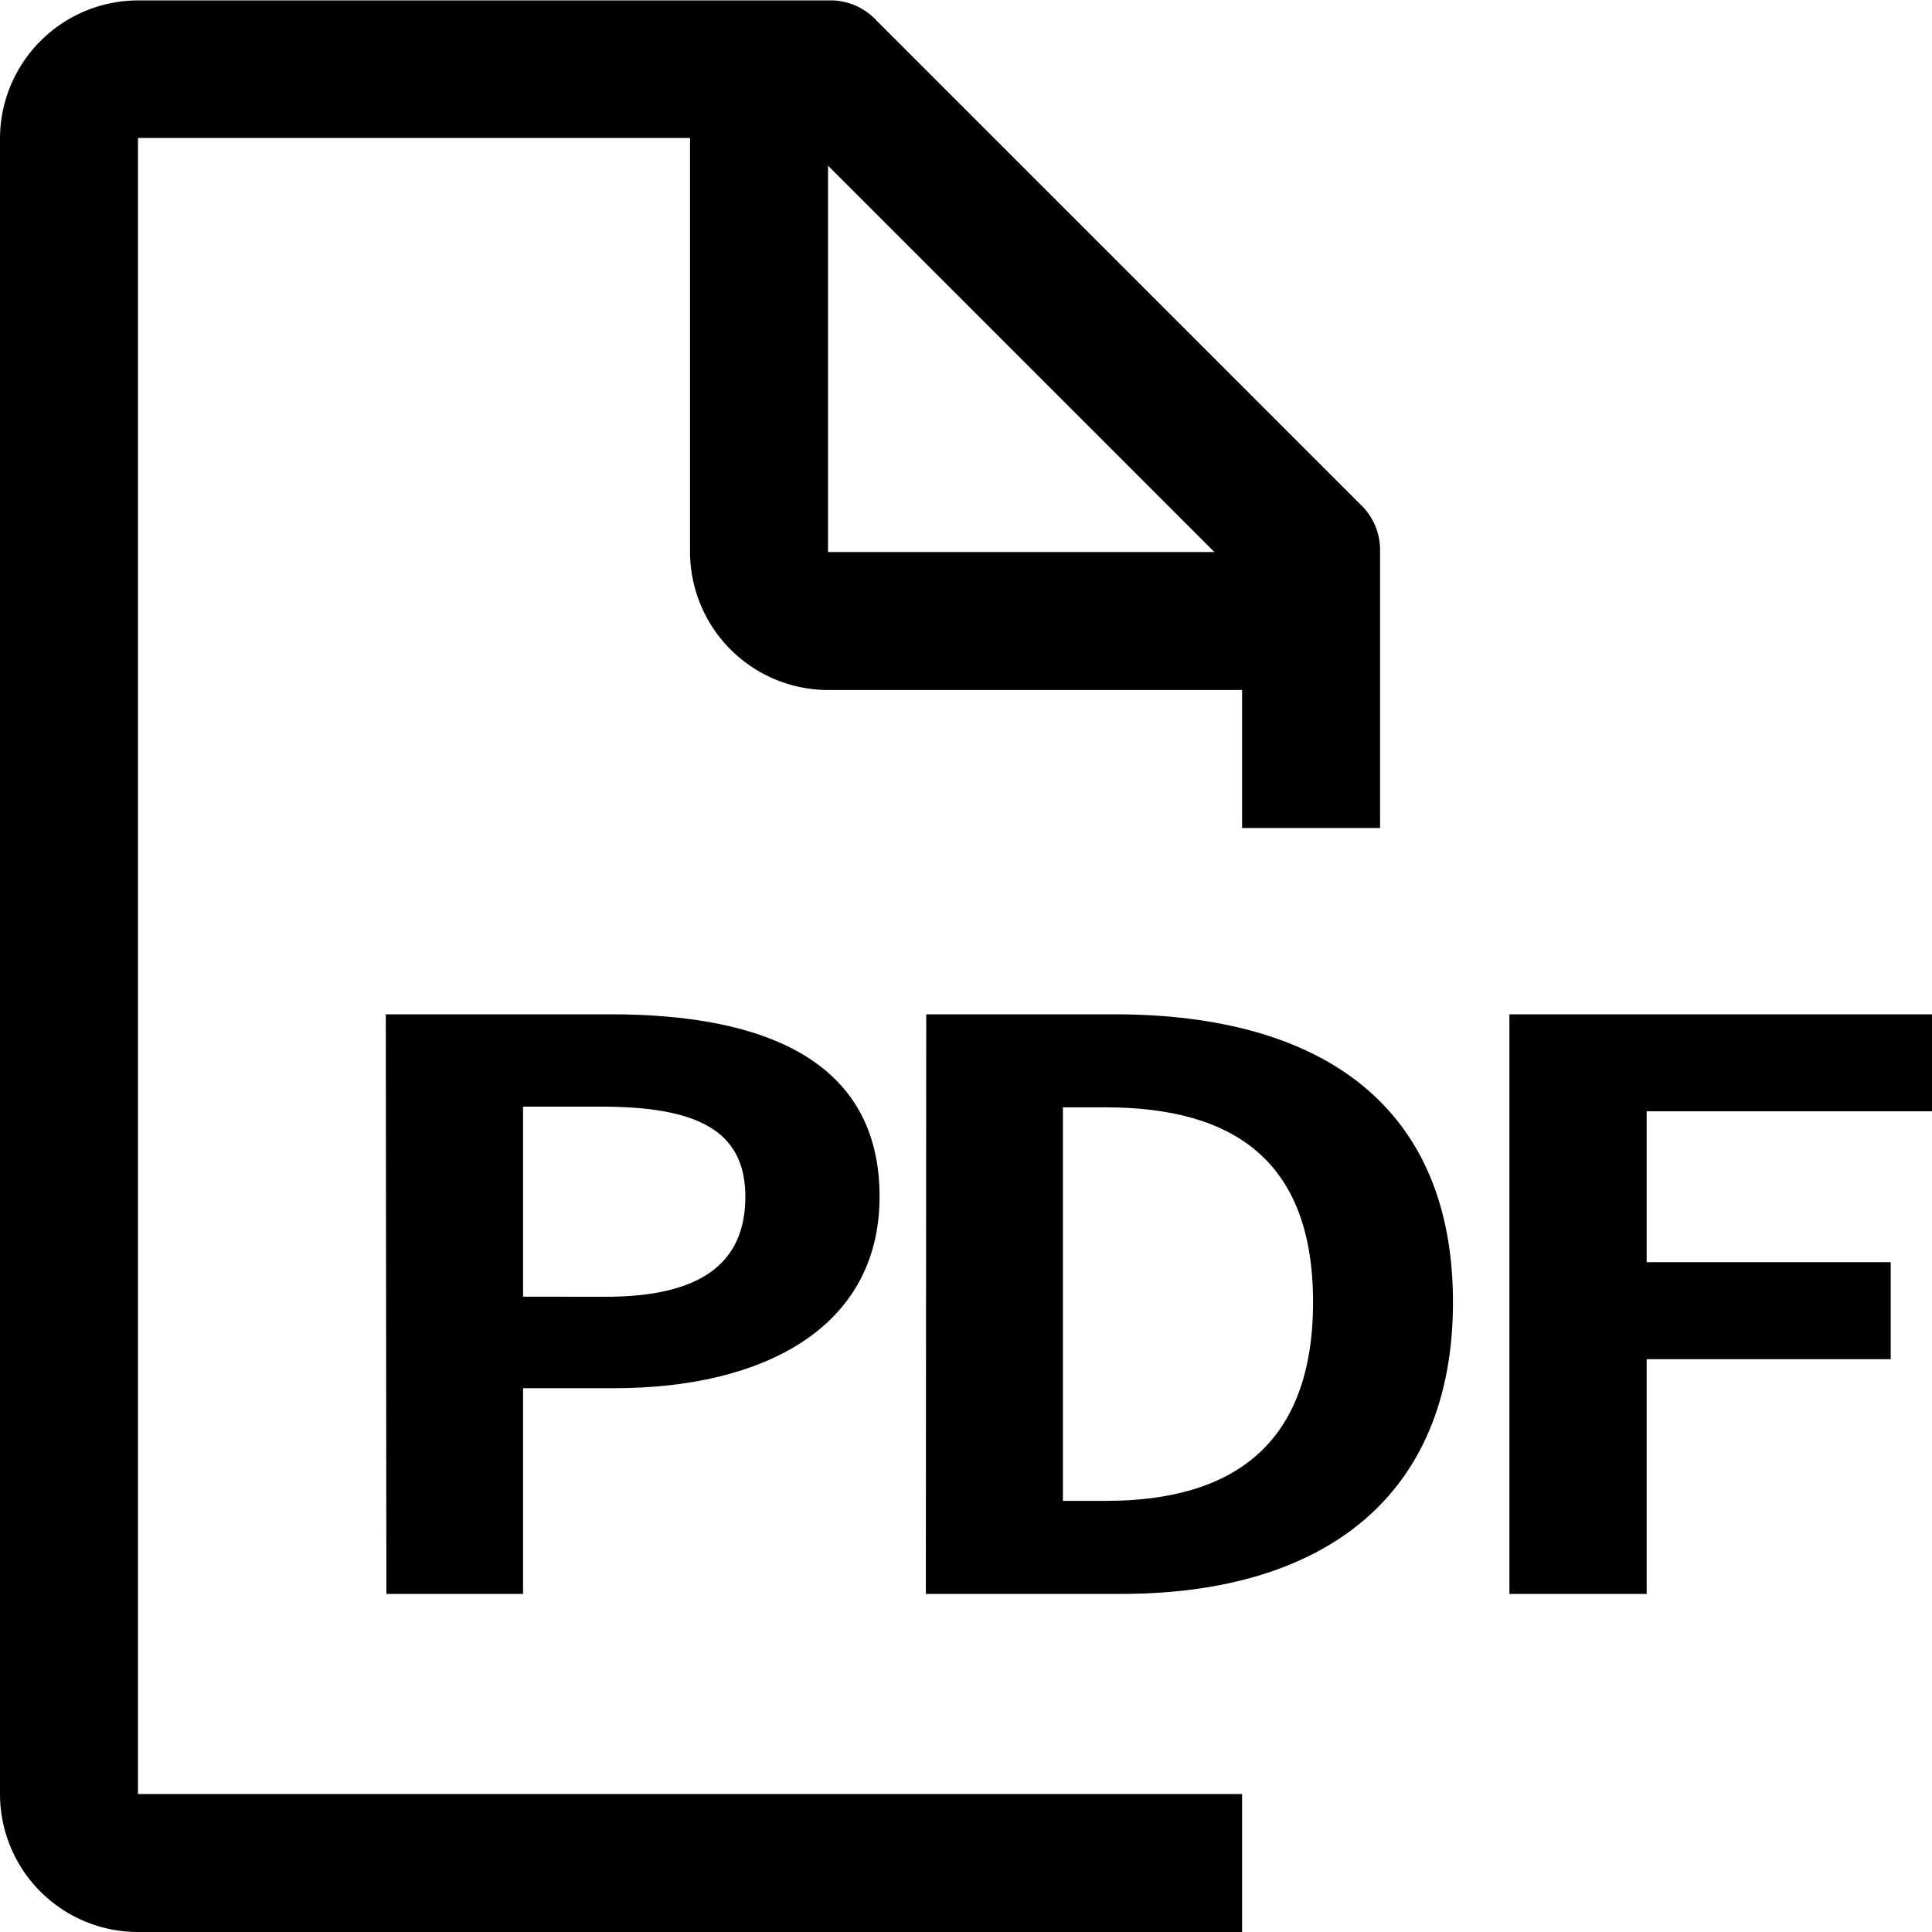 <svg xmlns="http://www.w3.org/2000/svg" width="19" height="19.001" viewBox="0 0 19 19.001">
  <g id="Group_11611" data-name="Group 11611" transform="translate(-141 -36)">
    <g id="PDF" transform="translate(141 36)">
      <g id="document-pdf">
        <path id="Path_43873" data-name="Path 43873" d="M15.822,10.393V7.679a.618.618,0,0,0-.2-.475l-4.75-4.75a.617.617,0,0,0-.475-.2H3.607A1.361,1.361,0,0,0,2.25,3.607V19.893A1.357,1.357,0,0,0,3.607,21.25H14.465V19.893H3.607V3.607H9.036V7.679a1.361,1.361,0,0,0,1.357,1.357h4.072v1.357ZM10.393,7.679v-3.8l3.8,3.8Z" transform="translate(-2.25 -2.25)"/>
        <path id="Path_43869" data-name="Path 43869" d="M-10.944-3.192H-9.6V-5.215h.9c1.449,0,2.606-.585,2.606-1.885,0-1.346-1.148-1.792-2.642-1.792h-2.214ZM-9.6-6.115V-7.984h.765c.929,0,1.421.223,1.421.885s-.446.985-1.376.985Zm3.961,2.923h1.922c1.986,0,3.262-.954,3.262-2.869S-1.727-8.892-3.786-8.892H-5.635Zm1.348-.915V-7.977h.419c1.257,0,2.041.523,2.041,1.915S-2.61-4.107-3.868-4.107ZM.1-3.192H1.45V-5.5h2.4v-.954H1.45V-7.938H4.256v-.954H.1Z" transform="translate(14.744 18.867)"/>
      </g>
    </g>
  </g>
</svg>
